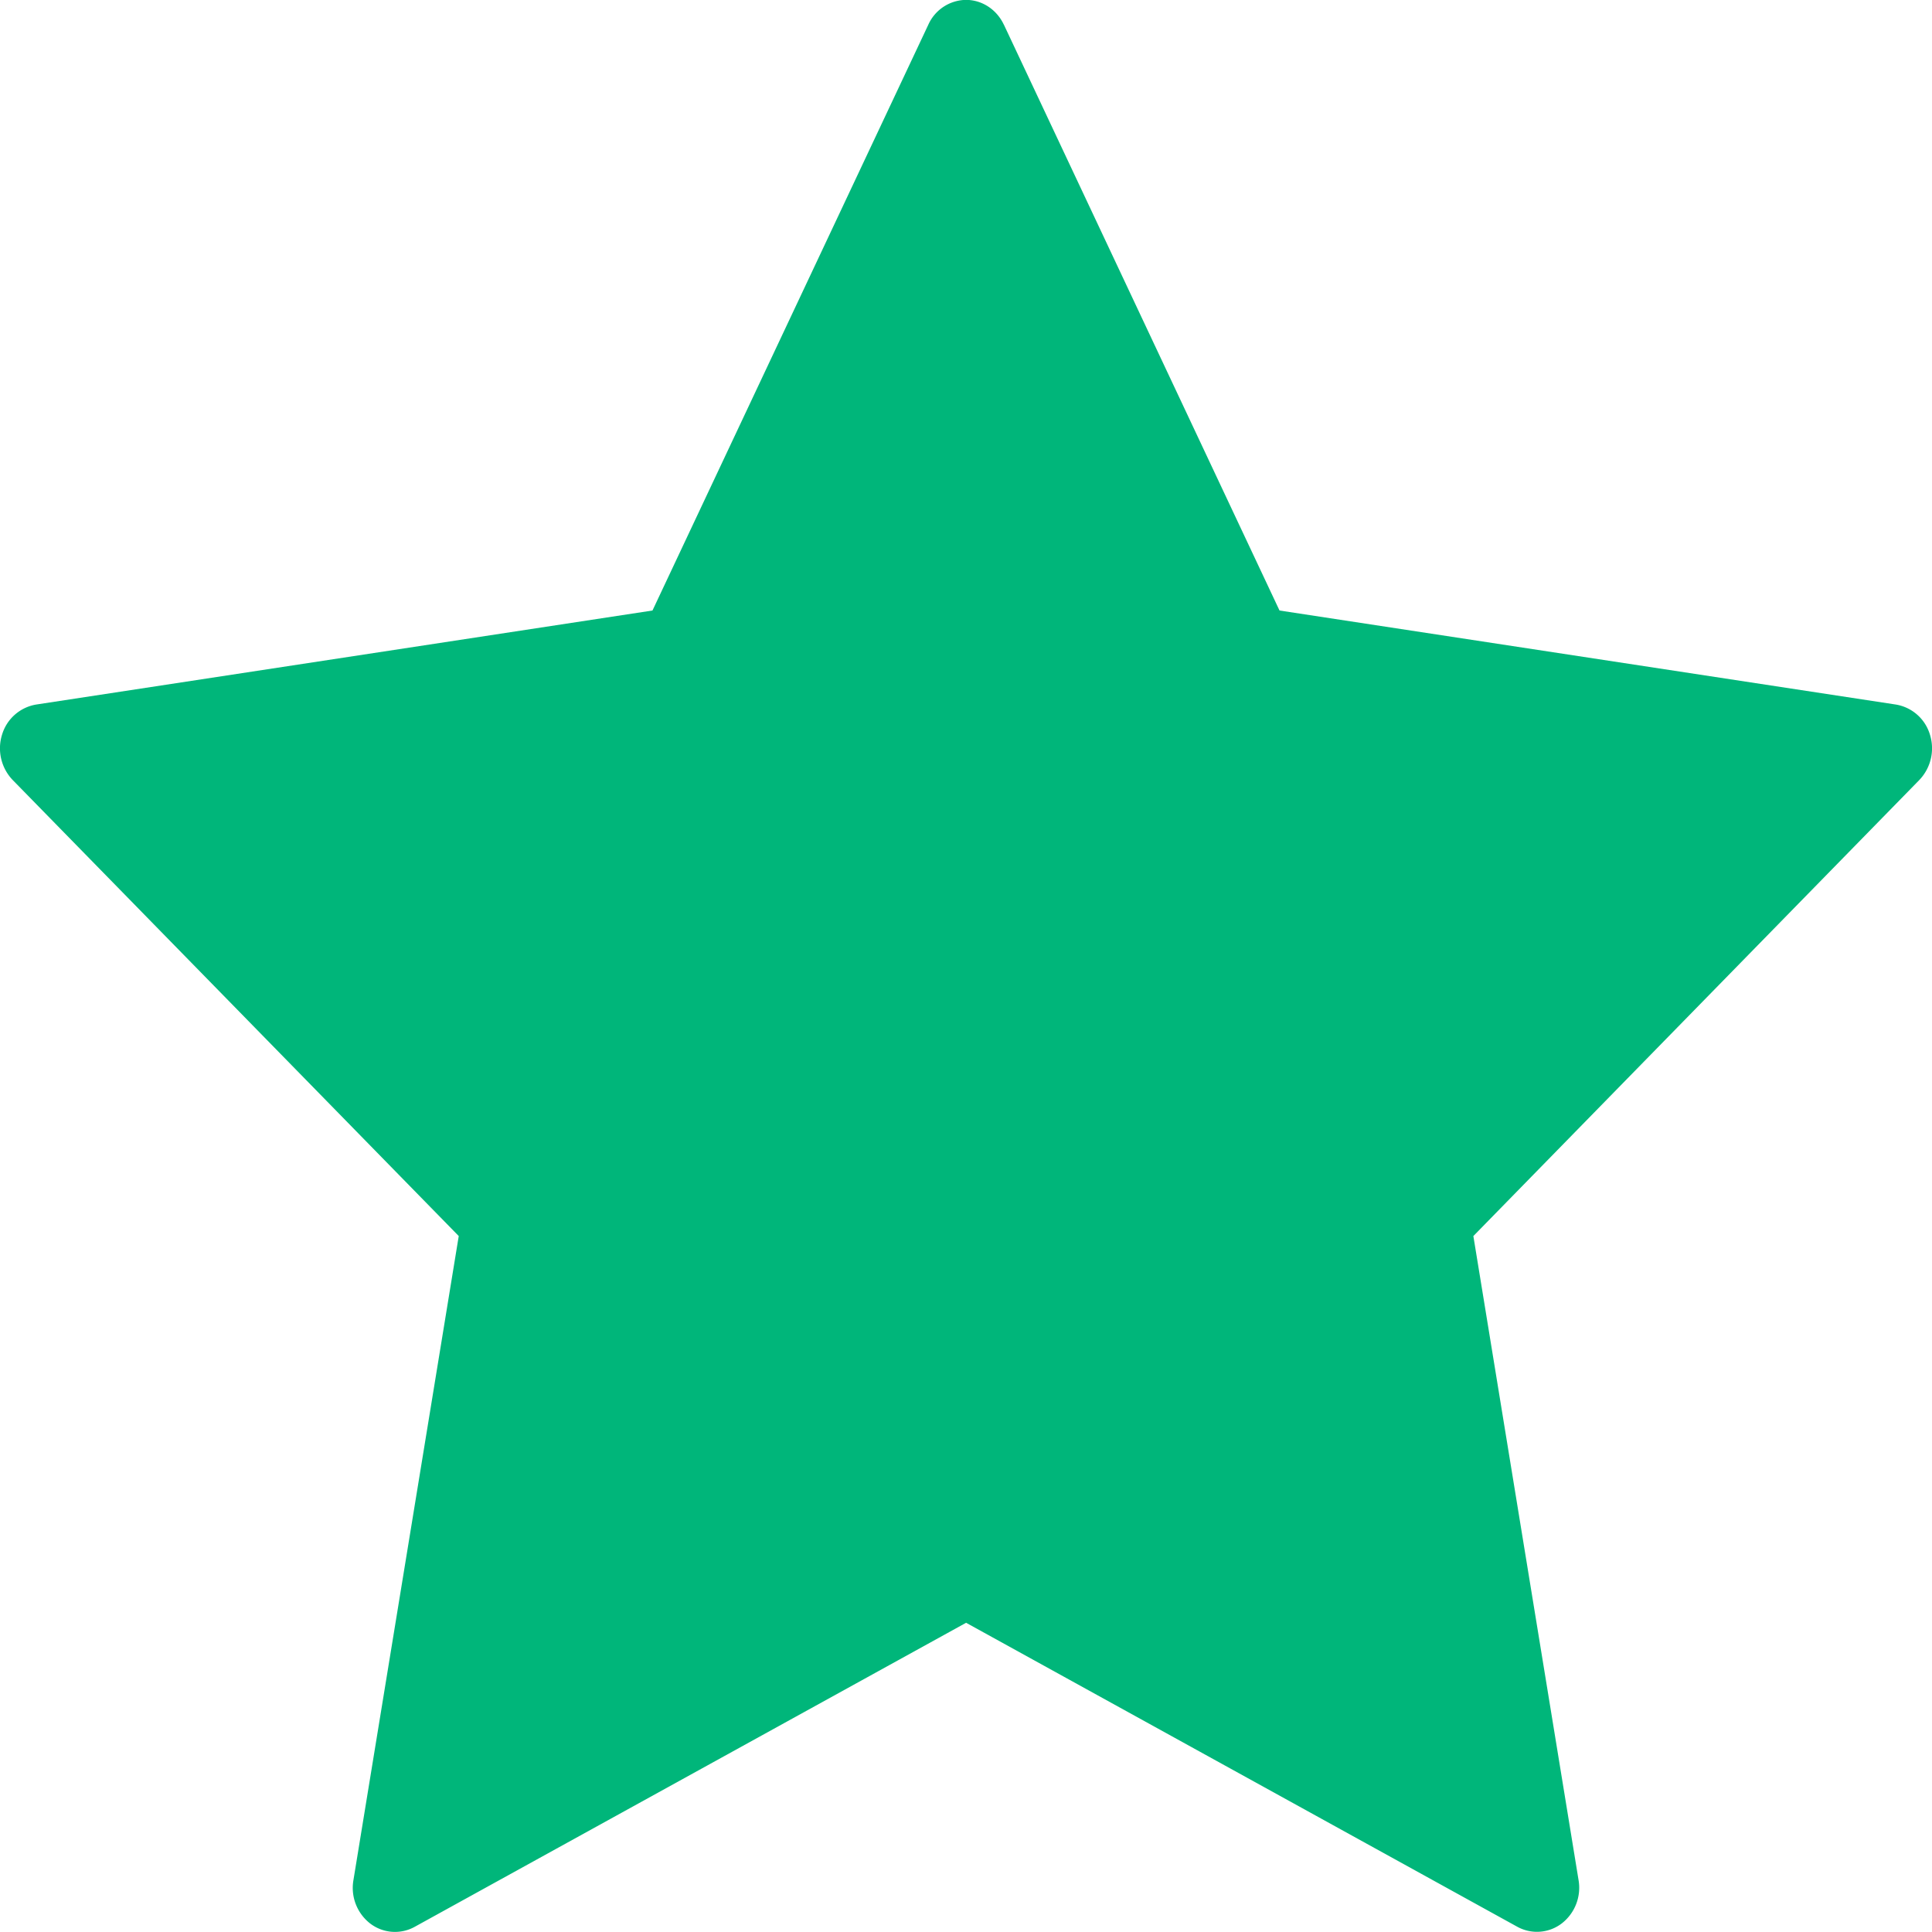 <svg xmlns="http://www.w3.org/2000/svg" width="18" height="18" fill="none"><path fill="#00B67A" fill-rule="evenodd" d="m9.353.23 2.568 5.458 5.742.876a.4.4 0 0 1 .318.281.427.427 0 0 1-.1.423l-4.154 4.248.98 6a.421.421 0 0 1-.155.403.38.38 0 0 1-.416.032l-5.135-2.832-5.136 2.832a.38.38 0 0 1-.416-.03.42.42 0 0 1-.156-.405l.981-6L.119 7.268a.427.427 0 0 1-.1-.423.401.401 0 0 1 .318-.281l5.742-.876L8.649.23A.39.39 0 0 1 9-.001c.15 0 .286.09.352.23z" clip-rule="evenodd"/></svg>